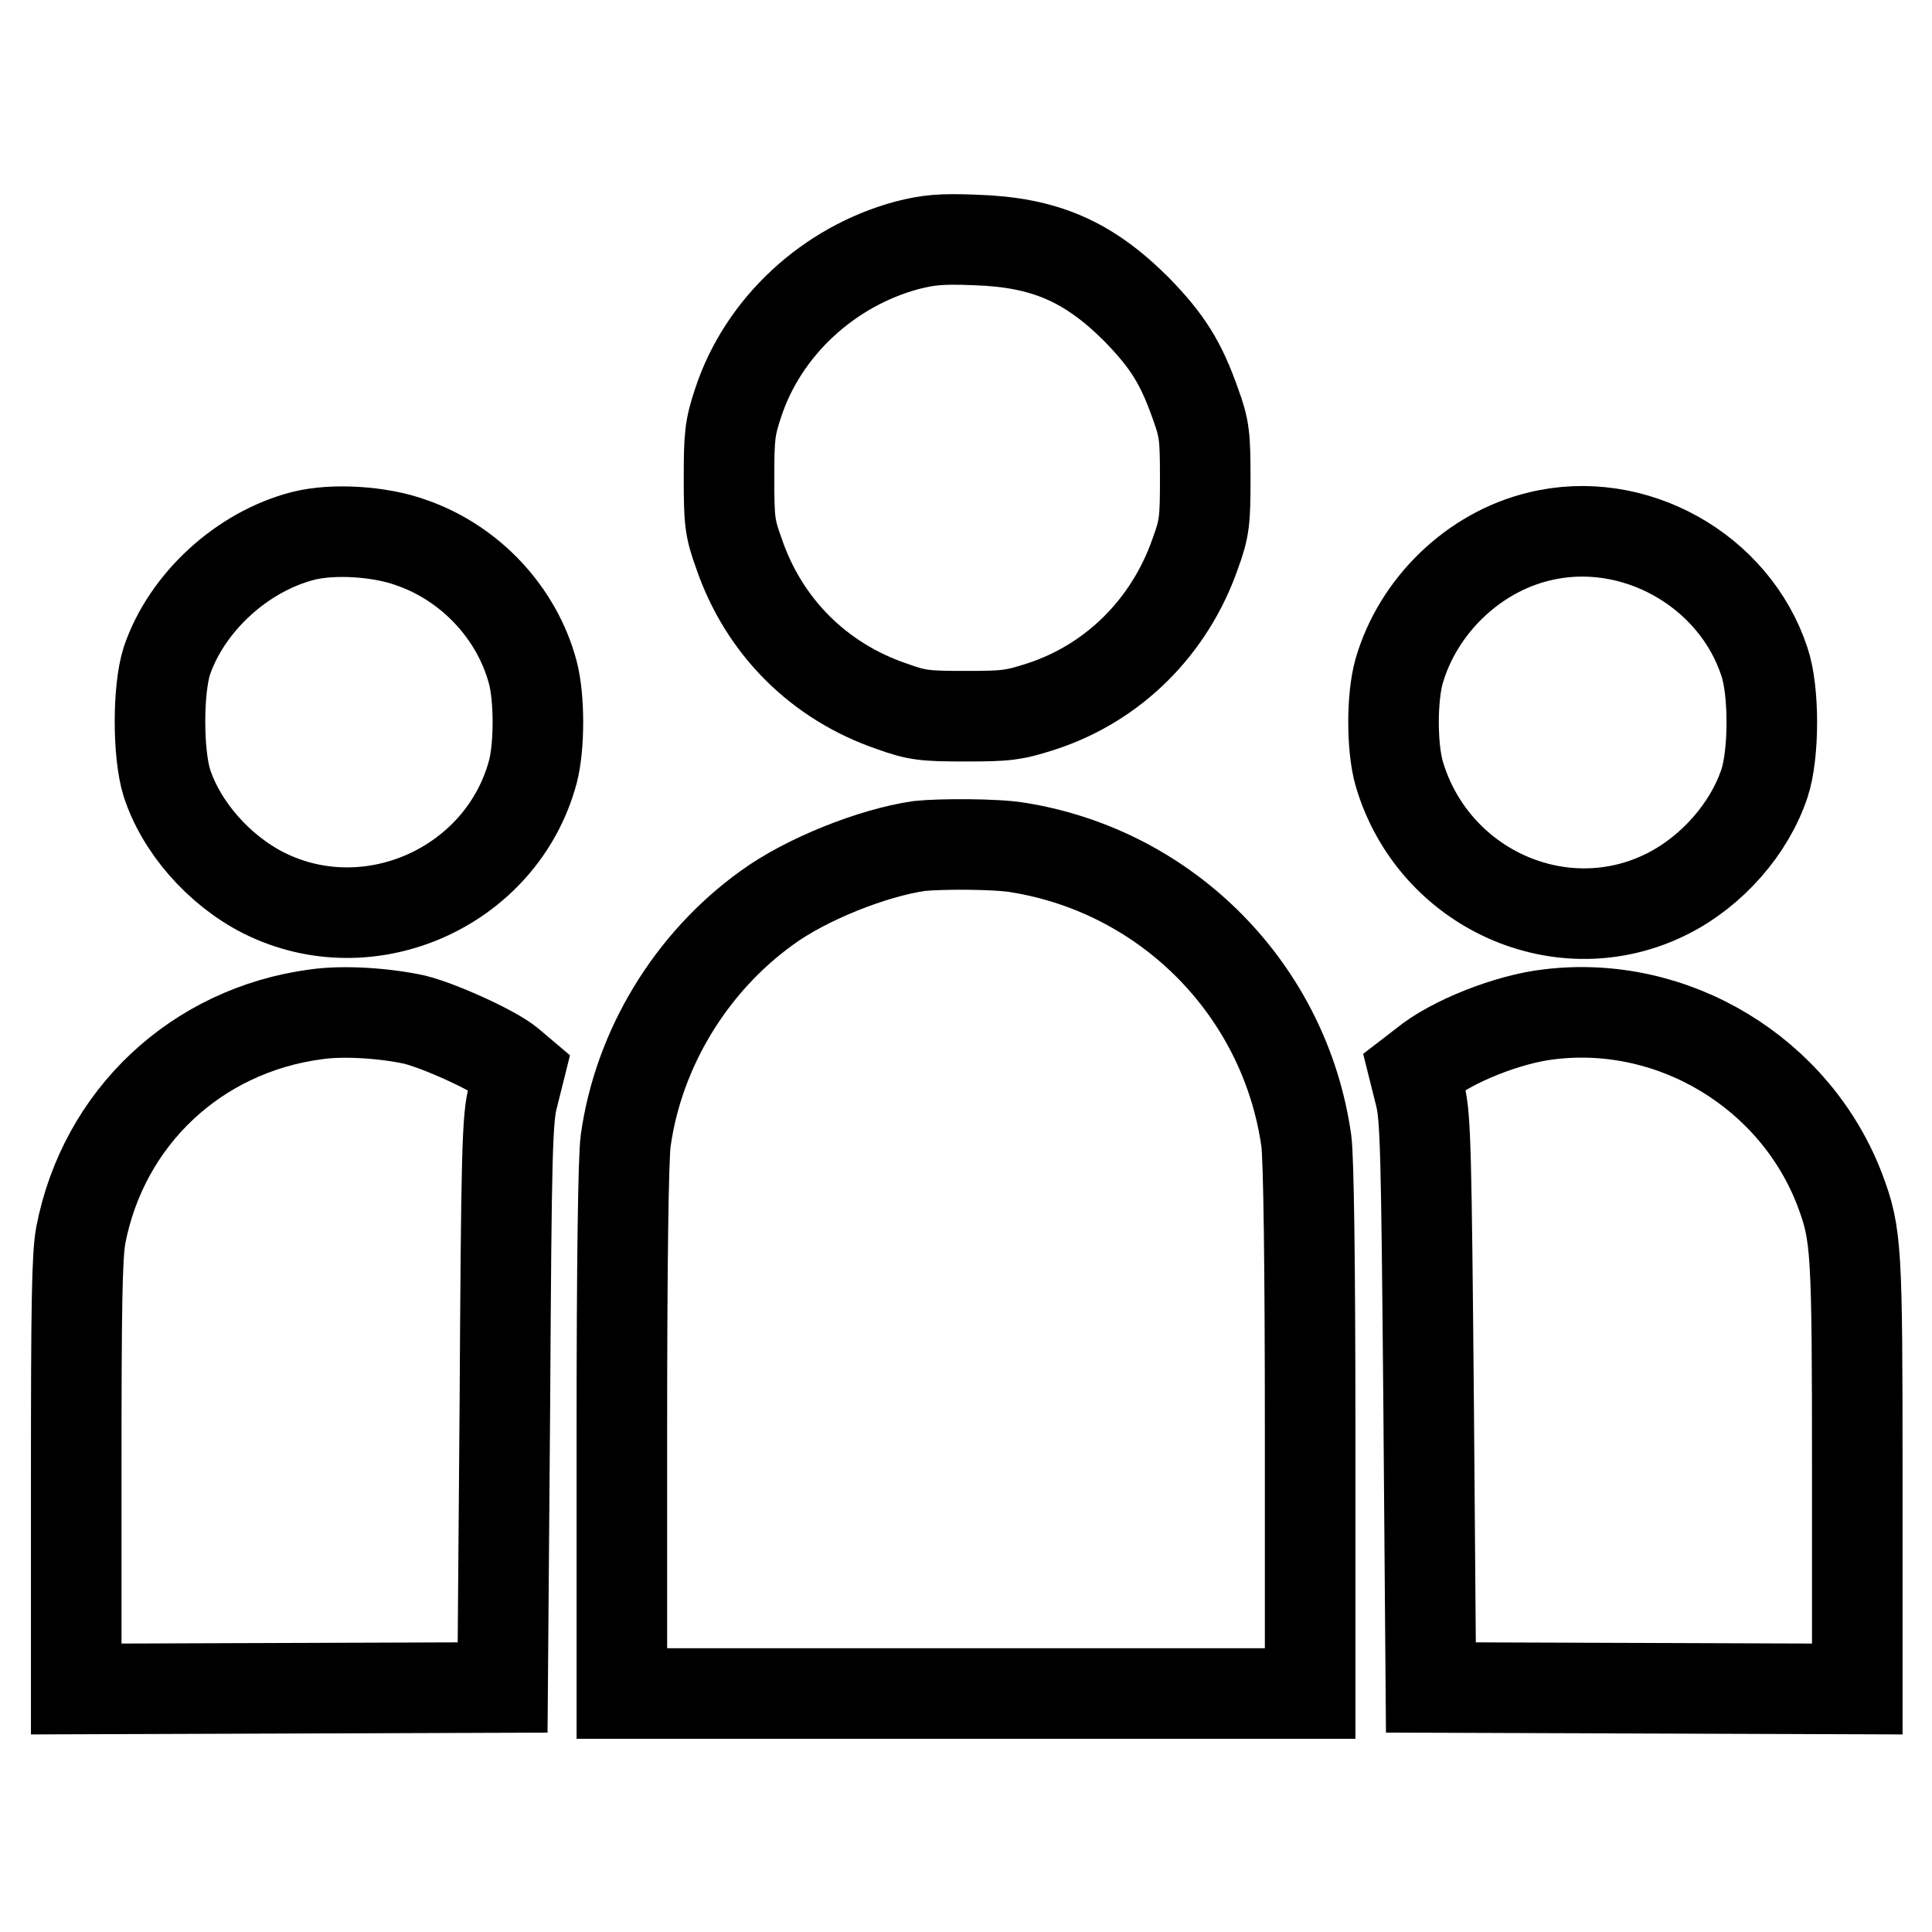 <?xml version="1.0" encoding="utf-8"?>
<!-- Svg Vector Icons : http://www.onlinewebfonts.com/icon -->
<!DOCTYPE svg PUBLIC "-//W3C//DTD SVG 1.1//EN" "http://www.w3.org/Graphics/SVG/1.1/DTD/svg11.dtd">
<svg version="1.1" xmlns="http://www.w3.org/2000/svg" xmlns:xlink="http://www.w3.org/1999/xlink" x="0px" y="0px" viewBox="0 0 256 256" enable-background="new 0 0 256 256" xml:space="preserve">
<g><g><g><path stroke-width="12" fill-opacity="0" stroke="#000000"  d="M120.2,32.5c-10.4,2.8-19.1,10.8-22.4,20.9c-1.1,3.3-1.2,4.4-1.2,10c0,5.6,0.1,6.6,1.3,9.9c3.3,9.7,10.6,17,20.3,20.3c3.3,1.2,4.4,1.3,9.7,1.3c5.4,0,6.4-0.1,10.1-1.3c9.5-3.1,17-10.5,20.4-20.3c1.2-3.3,1.3-4.3,1.3-9.9c0-5.6-0.1-6.6-1.3-9.9c-1.9-5.4-3.7-8.3-7.8-12.5c-6.4-6.4-12.2-8.9-21.3-9.2C124.6,31.6,123,31.8,120.2,32.5z"/><path stroke-width="12" fill-opacity="0" stroke="#000000"  d="M40.2,71c-8.2,2.1-15.5,8.9-18.1,16.6c-1.2,3.8-1.2,12.2,0,16.1c1.9,5.9,6.9,11.6,12.8,14.6c14.1,7.1,31.6-0.8,35.7-16c0.9-3.4,0.9-9.8,0-13.2c-2.1-7.9-8.3-14.5-16.1-17.2C50.4,70.4,44.2,70,40.2,71z"/><path stroke-width="12" fill-opacity="0" stroke="#000000"  d="M203.9,71.1c-8.7,2.1-16,9.2-18.5,17.8c-1,3.5-1,10.1,0,13.6c4.5,15.3,21.6,23,35.6,15.9c5.9-3,10.8-8.6,12.8-14.6c1.3-3.9,1.3-12.3,0-16.1C229.8,75.5,216.4,68,203.9,71.1z"/><path stroke-width="12" fill-opacity="0" stroke="#000000"  d="M121.8,112.1c-6.2,0.9-15,4.4-20.2,8.2c-10,7.2-17,18.6-18.7,30.9c-0.3,2.3-0.5,15.9-0.5,38.4v34.8H128h45.6v-34.8c0-22.4-0.2-36-0.5-38.4c-2.8-19.9-18.3-35.7-38.2-38.9C132,111.8,124.6,111.8,121.8,112.1z"/><path stroke-width="12" fill-opacity="0" stroke="#000000"  d="M41.9,134.4c-15.9,2.1-28.2,13.7-31.2,29.3c-0.5,2.8-0.6,9.2-0.6,31.8v28.3l28.3-0.1l28.2-0.1l0.3-37.6c0.2-33.4,0.3-37.9,1.1-40.8l0.8-3.2l-1.3-1.1c-2-1.7-9.3-5-12.6-5.8C50.7,134.2,45.4,133.9,41.9,134.4z"/><path stroke-width="12" fill-opacity="0" stroke="#000000"  d="M205.3,134.4c-5.4,0.6-13,3.6-16.6,6.6l-1.3,1l0.8,3.2c0.7,2.9,0.8,7.5,1.1,40.8l0.3,37.6l28.3,0.1l28.2,0.1v-28.3c0-30.2-0.1-31.9-2.3-37.8C237.9,142.2,221.8,132.4,205.3,134.4z"/></g></g></g>
</svg>